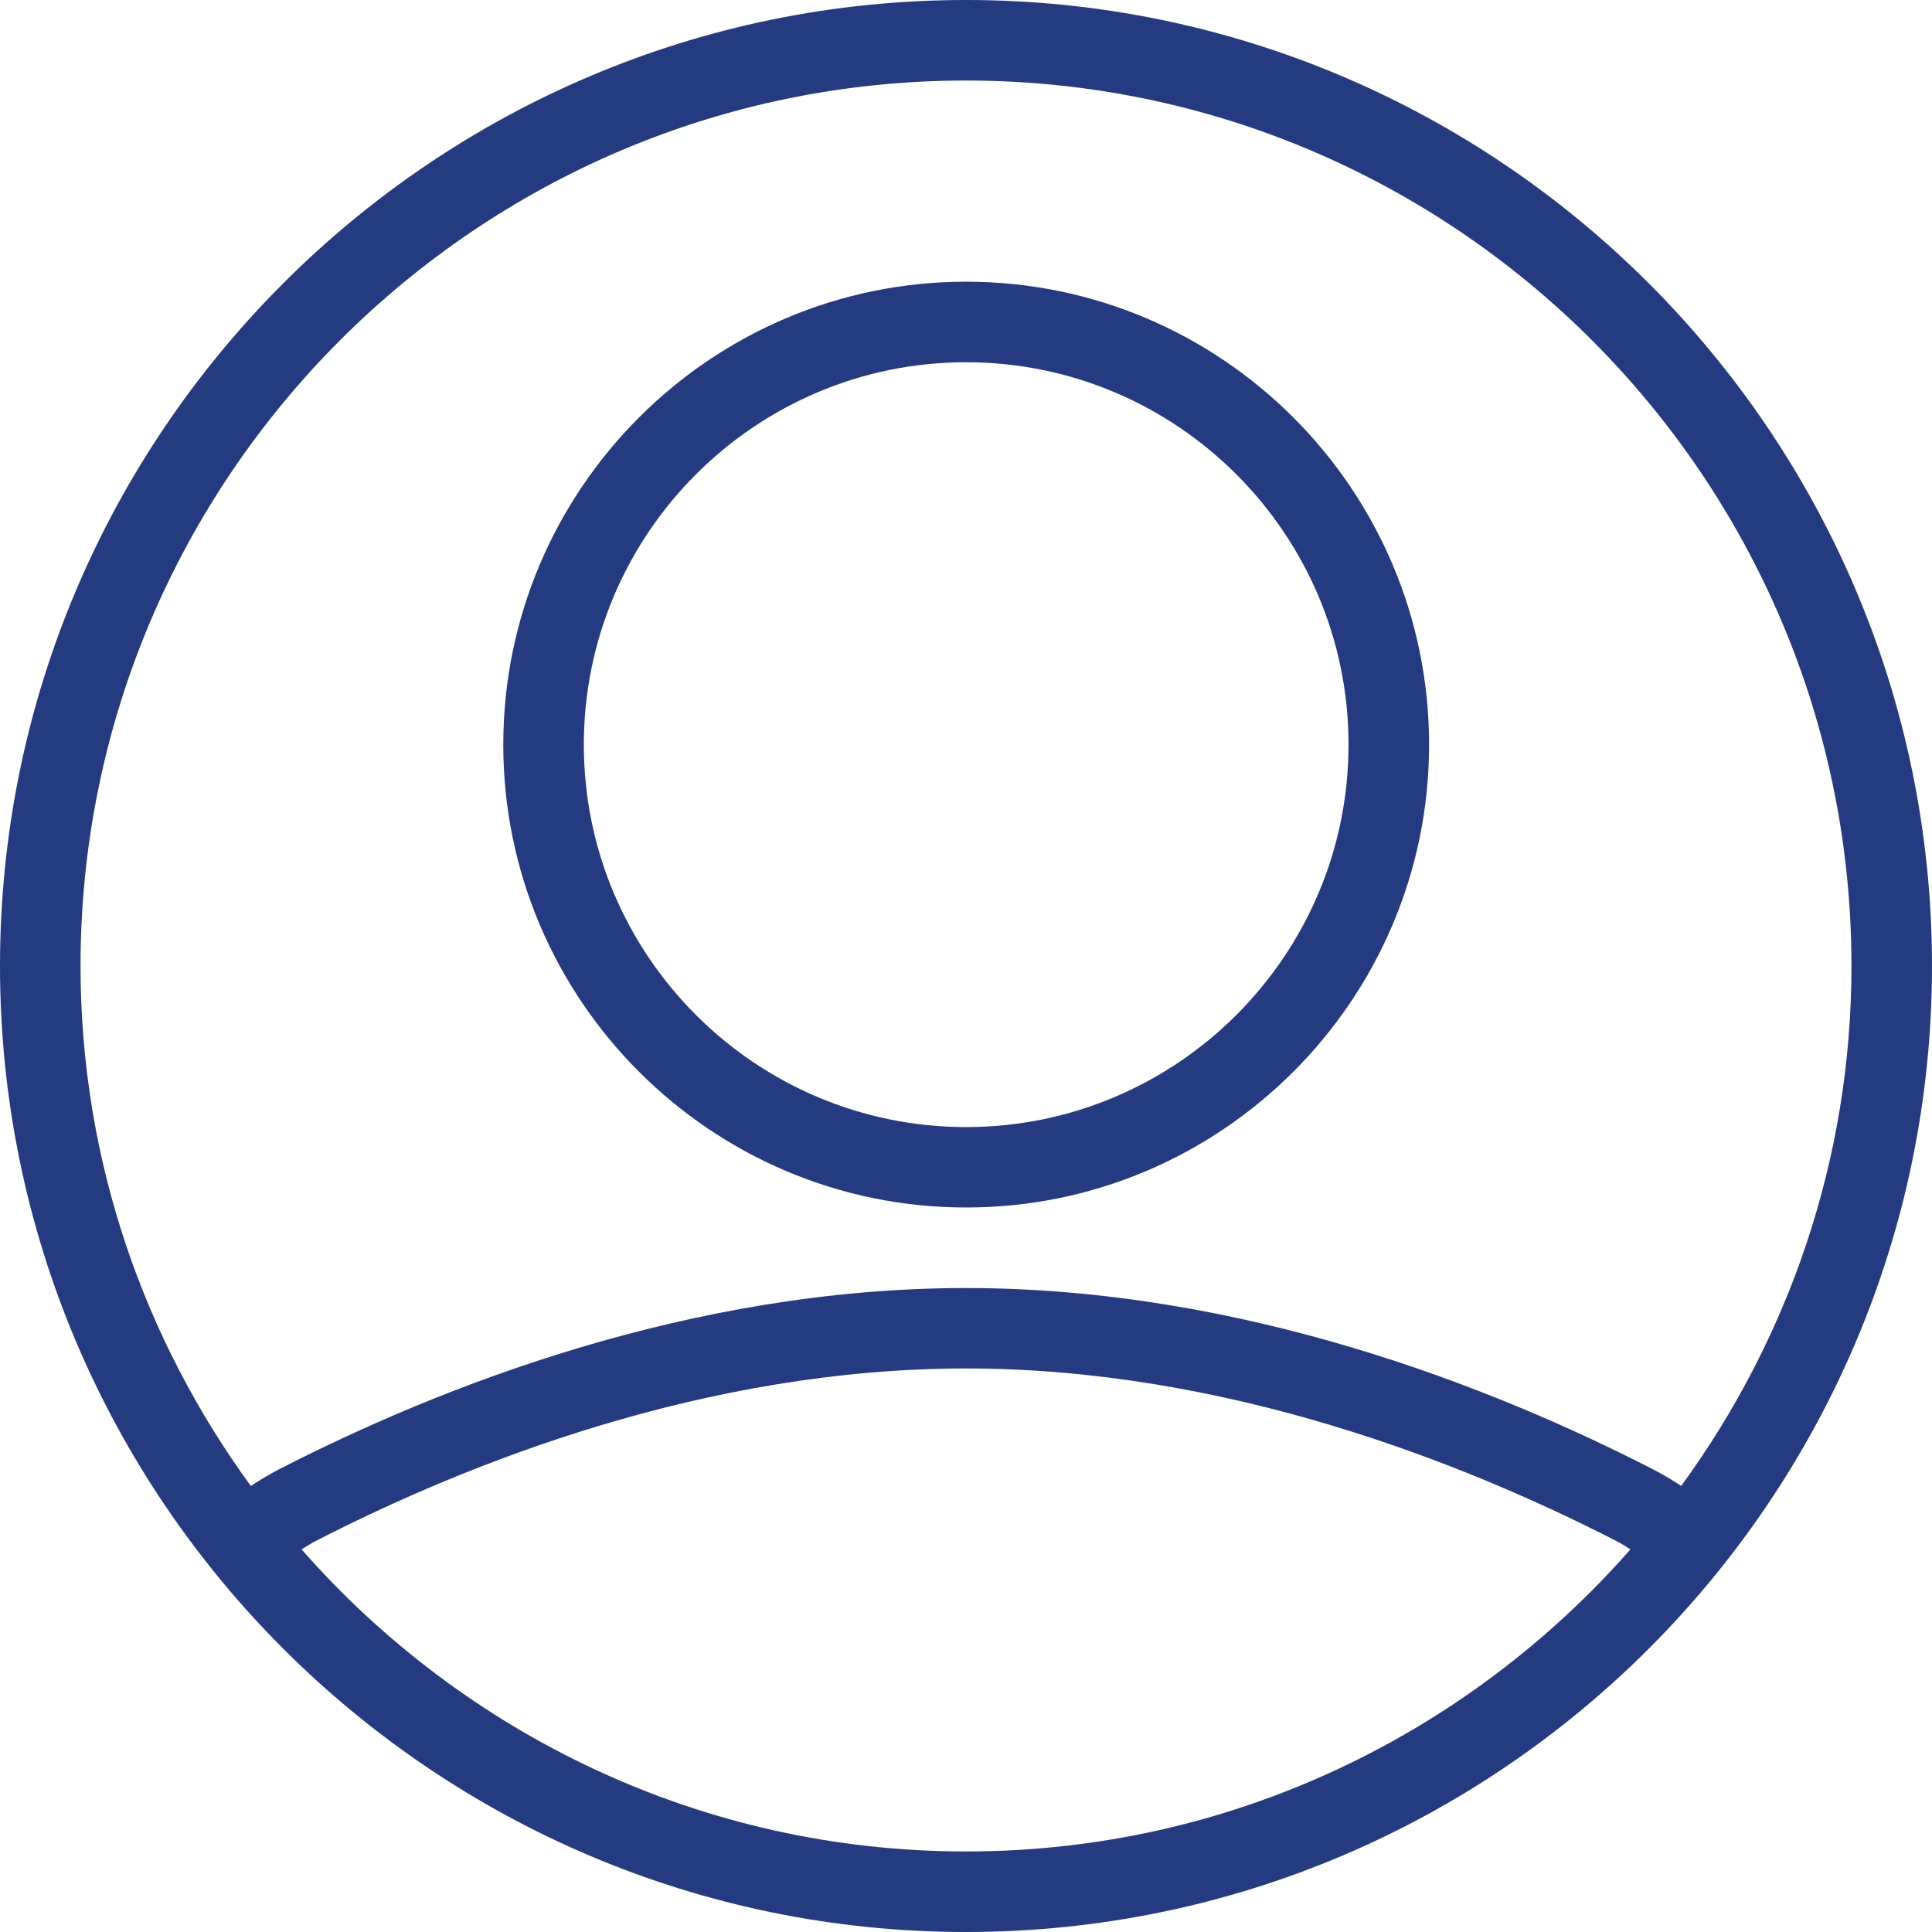 <svg width="16" height="16" viewBox="0 0 16 16" fill="none" xmlns="http://www.w3.org/2000/svg">
<path d="M8 0C3.589 0 0 3.589 0 8C0 12.411 3.589 16 8 16C12.411 16 16 12.411 16 8C16 3.589 12.411 0 8 0ZM8 15.333C5.807 15.333 3.842 14.361 2.497 12.831C2.535 12.808 2.574 12.783 2.612 12.763C3.882 12.111 5.849 11.333 8 11.333C10.151 11.333 12.117 12.111 13.388 12.763C13.426 12.782 13.465 12.808 13.503 12.831C12.158 14.361 10.193 15.333 8 15.333ZM13.693 12.17C12.357 11.484 10.284 10.667 8 10.667C5.715 10.667 3.643 11.484 2.307 12.17C2.23 12.21 2.154 12.256 2.077 12.306C1.194 11.095 0.667 9.61 0.667 8C0.667 3.956 3.956 0.667 8 0.667C12.044 0.667 15.333 3.956 15.333 8C15.333 9.61 14.806 11.095 13.923 12.306C13.846 12.255 13.77 12.21 13.693 12.17Z" fill="#243B81"/>
<path d="M8.001 2.333C5.888 2.333 4.168 4.053 4.168 6.167C4.168 8.28 5.888 10 8.001 10C10.115 10 11.835 8.28 11.835 6.167C11.835 4.053 10.115 2.333 8.001 2.333ZM8.001 9.334C6.255 9.334 4.835 7.913 4.835 6.167C4.835 4.421 6.255 3 8.001 3C9.747 3 11.168 4.421 11.168 6.167C11.168 7.913 9.747 9.334 8.001 9.334Z" fill="#243B81"/>
</svg>
